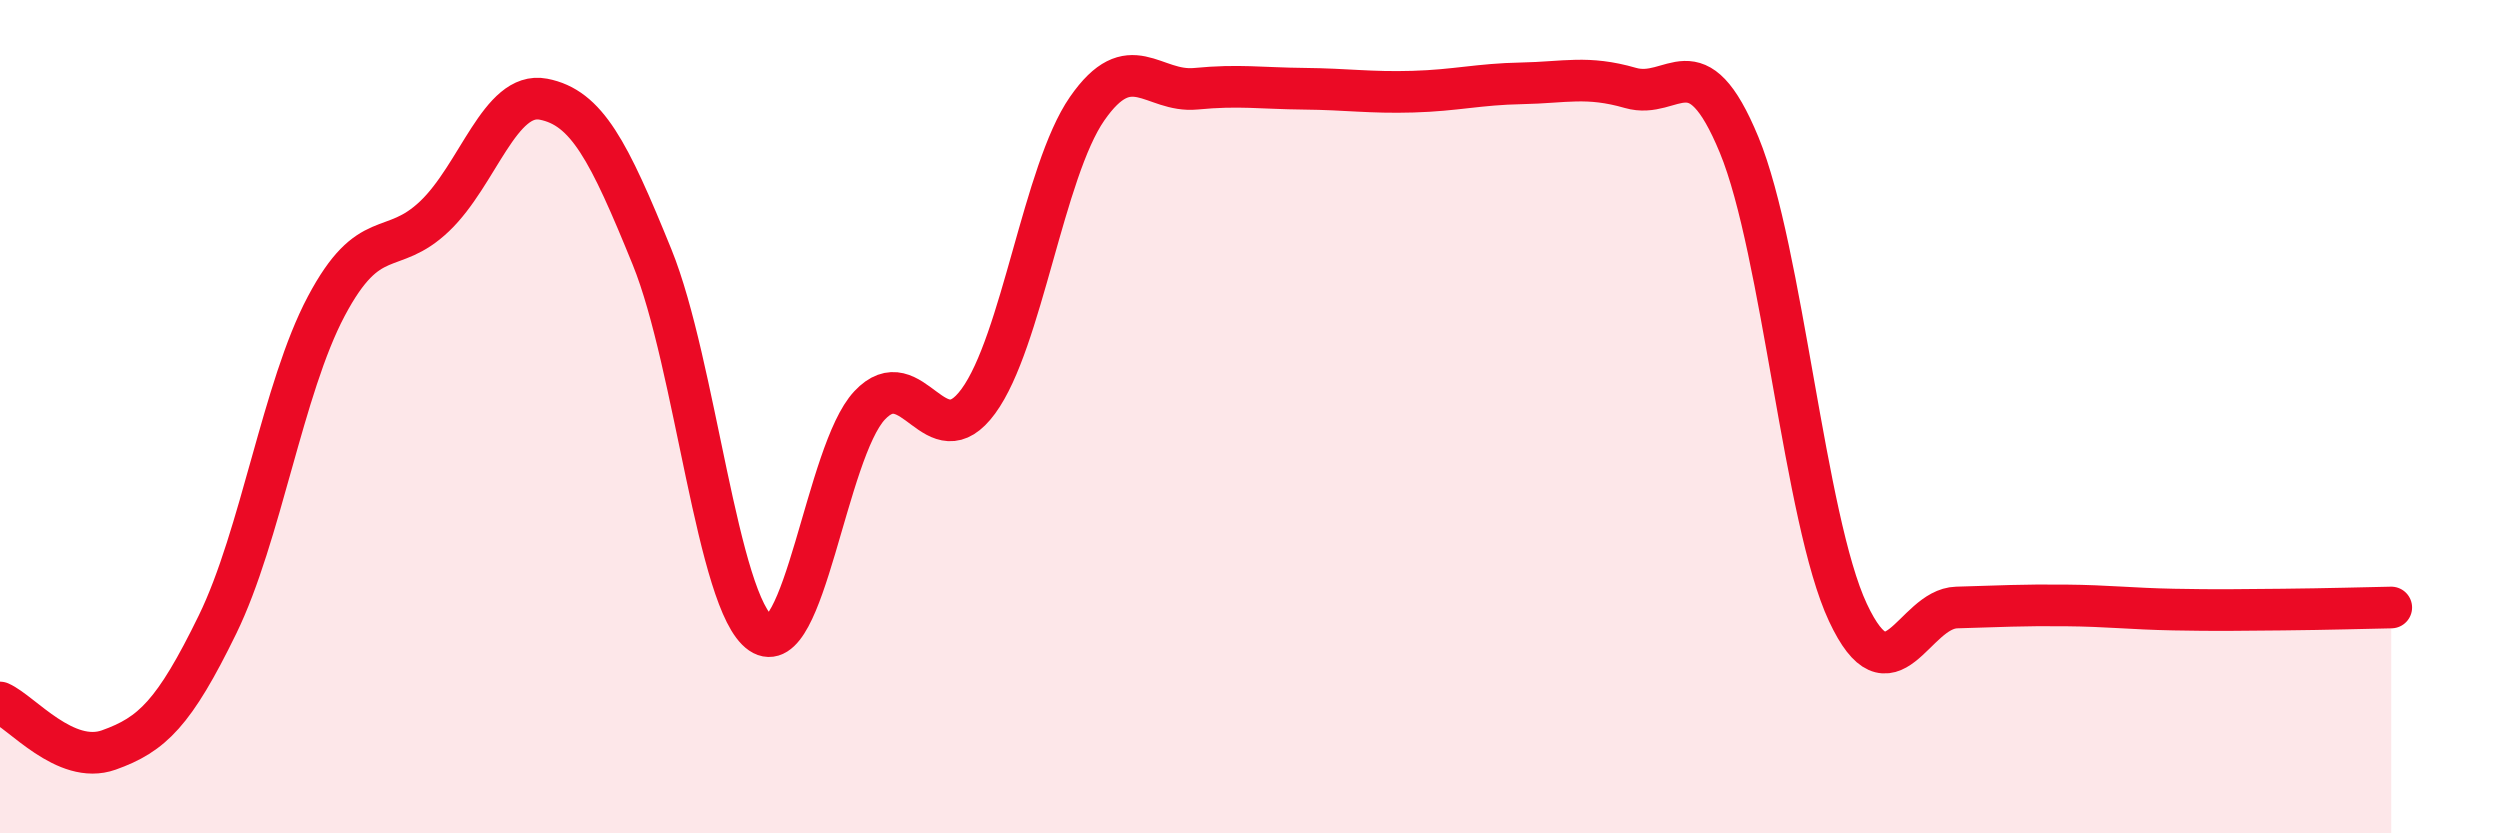 
    <svg width="60" height="20" viewBox="0 0 60 20" xmlns="http://www.w3.org/2000/svg">
      <path
        d="M 0,16.86 C 0.52,17.09 1.57,18.37 2.61,18 C 3.65,17.63 4.18,17.12 5.22,14.99 C 6.26,12.86 6.79,9.31 7.83,7.35 C 8.87,5.39 9.39,6.18 10.43,5.19 C 11.47,4.2 12,2.18 13.04,2.38 C 14.08,2.58 14.61,3.61 15.65,6.17 C 16.69,8.73 17.22,14.49 18.26,15.2 C 19.3,15.91 19.83,10.84 20.87,9.73 C 21.91,8.62 22.44,11.05 23.48,9.63 C 24.52,8.21 25.05,4.11 26.09,2.61 C 27.13,1.11 27.66,2.23 28.7,2.13 C 29.74,2.03 30.26,2.12 31.3,2.13 C 32.34,2.14 32.87,2.23 33.91,2.2 C 34.95,2.17 35.48,2.02 36.52,2 C 37.56,1.98 38.09,1.81 39.13,2.11 C 40.17,2.41 40.7,0.96 41.74,3.48 C 42.78,6 43.31,12.48 44.35,14.7 C 45.39,16.92 45.92,14.61 46.96,14.58 C 48,14.55 48.53,14.52 49.57,14.53 C 50.61,14.54 51.13,14.61 52.17,14.63 C 53.21,14.65 53.74,14.64 54.78,14.63 C 55.82,14.62 56.87,14.59 57.39,14.58L57.39 20L0 20Z"
        fill="#EB0A25"
        opacity="0.1"
        stroke-linecap="round"
        stroke-linejoin="round"
      />
      <path
        d="M 0,16.86 C 0.52,17.09 1.57,18.37 2.61,18 C 3.65,17.63 4.18,17.12 5.22,14.99 C 6.26,12.86 6.79,9.31 7.83,7.35 C 8.87,5.39 9.39,6.18 10.43,5.19 C 11.47,4.2 12,2.18 13.04,2.38 C 14.08,2.58 14.61,3.61 15.65,6.17 C 16.69,8.73 17.22,14.49 18.26,15.2 C 19.3,15.91 19.83,10.84 20.87,9.73 C 21.91,8.62 22.44,11.05 23.48,9.63 C 24.52,8.21 25.05,4.11 26.09,2.61 C 27.13,1.11 27.66,2.23 28.7,2.13 C 29.74,2.03 30.26,2.12 31.3,2.13 C 32.34,2.14 32.87,2.23 33.91,2.2 C 34.95,2.17 35.48,2.02 36.52,2 C 37.56,1.98 38.09,1.81 39.13,2.11 C 40.17,2.41 40.7,0.96 41.74,3.48 C 42.78,6 43.31,12.48 44.35,14.7 C 45.39,16.92 45.92,14.61 46.96,14.58 C 48,14.55 48.53,14.52 49.57,14.53 C 50.61,14.54 51.13,14.61 52.17,14.63 C 53.21,14.65 53.74,14.64 54.78,14.63 C 55.82,14.62 56.87,14.59 57.39,14.58"
        stroke="#EB0A25"
        stroke-width="1"
        fill="none"
        stroke-linecap="round"
        stroke-linejoin="round"
      />
    </svg>
  